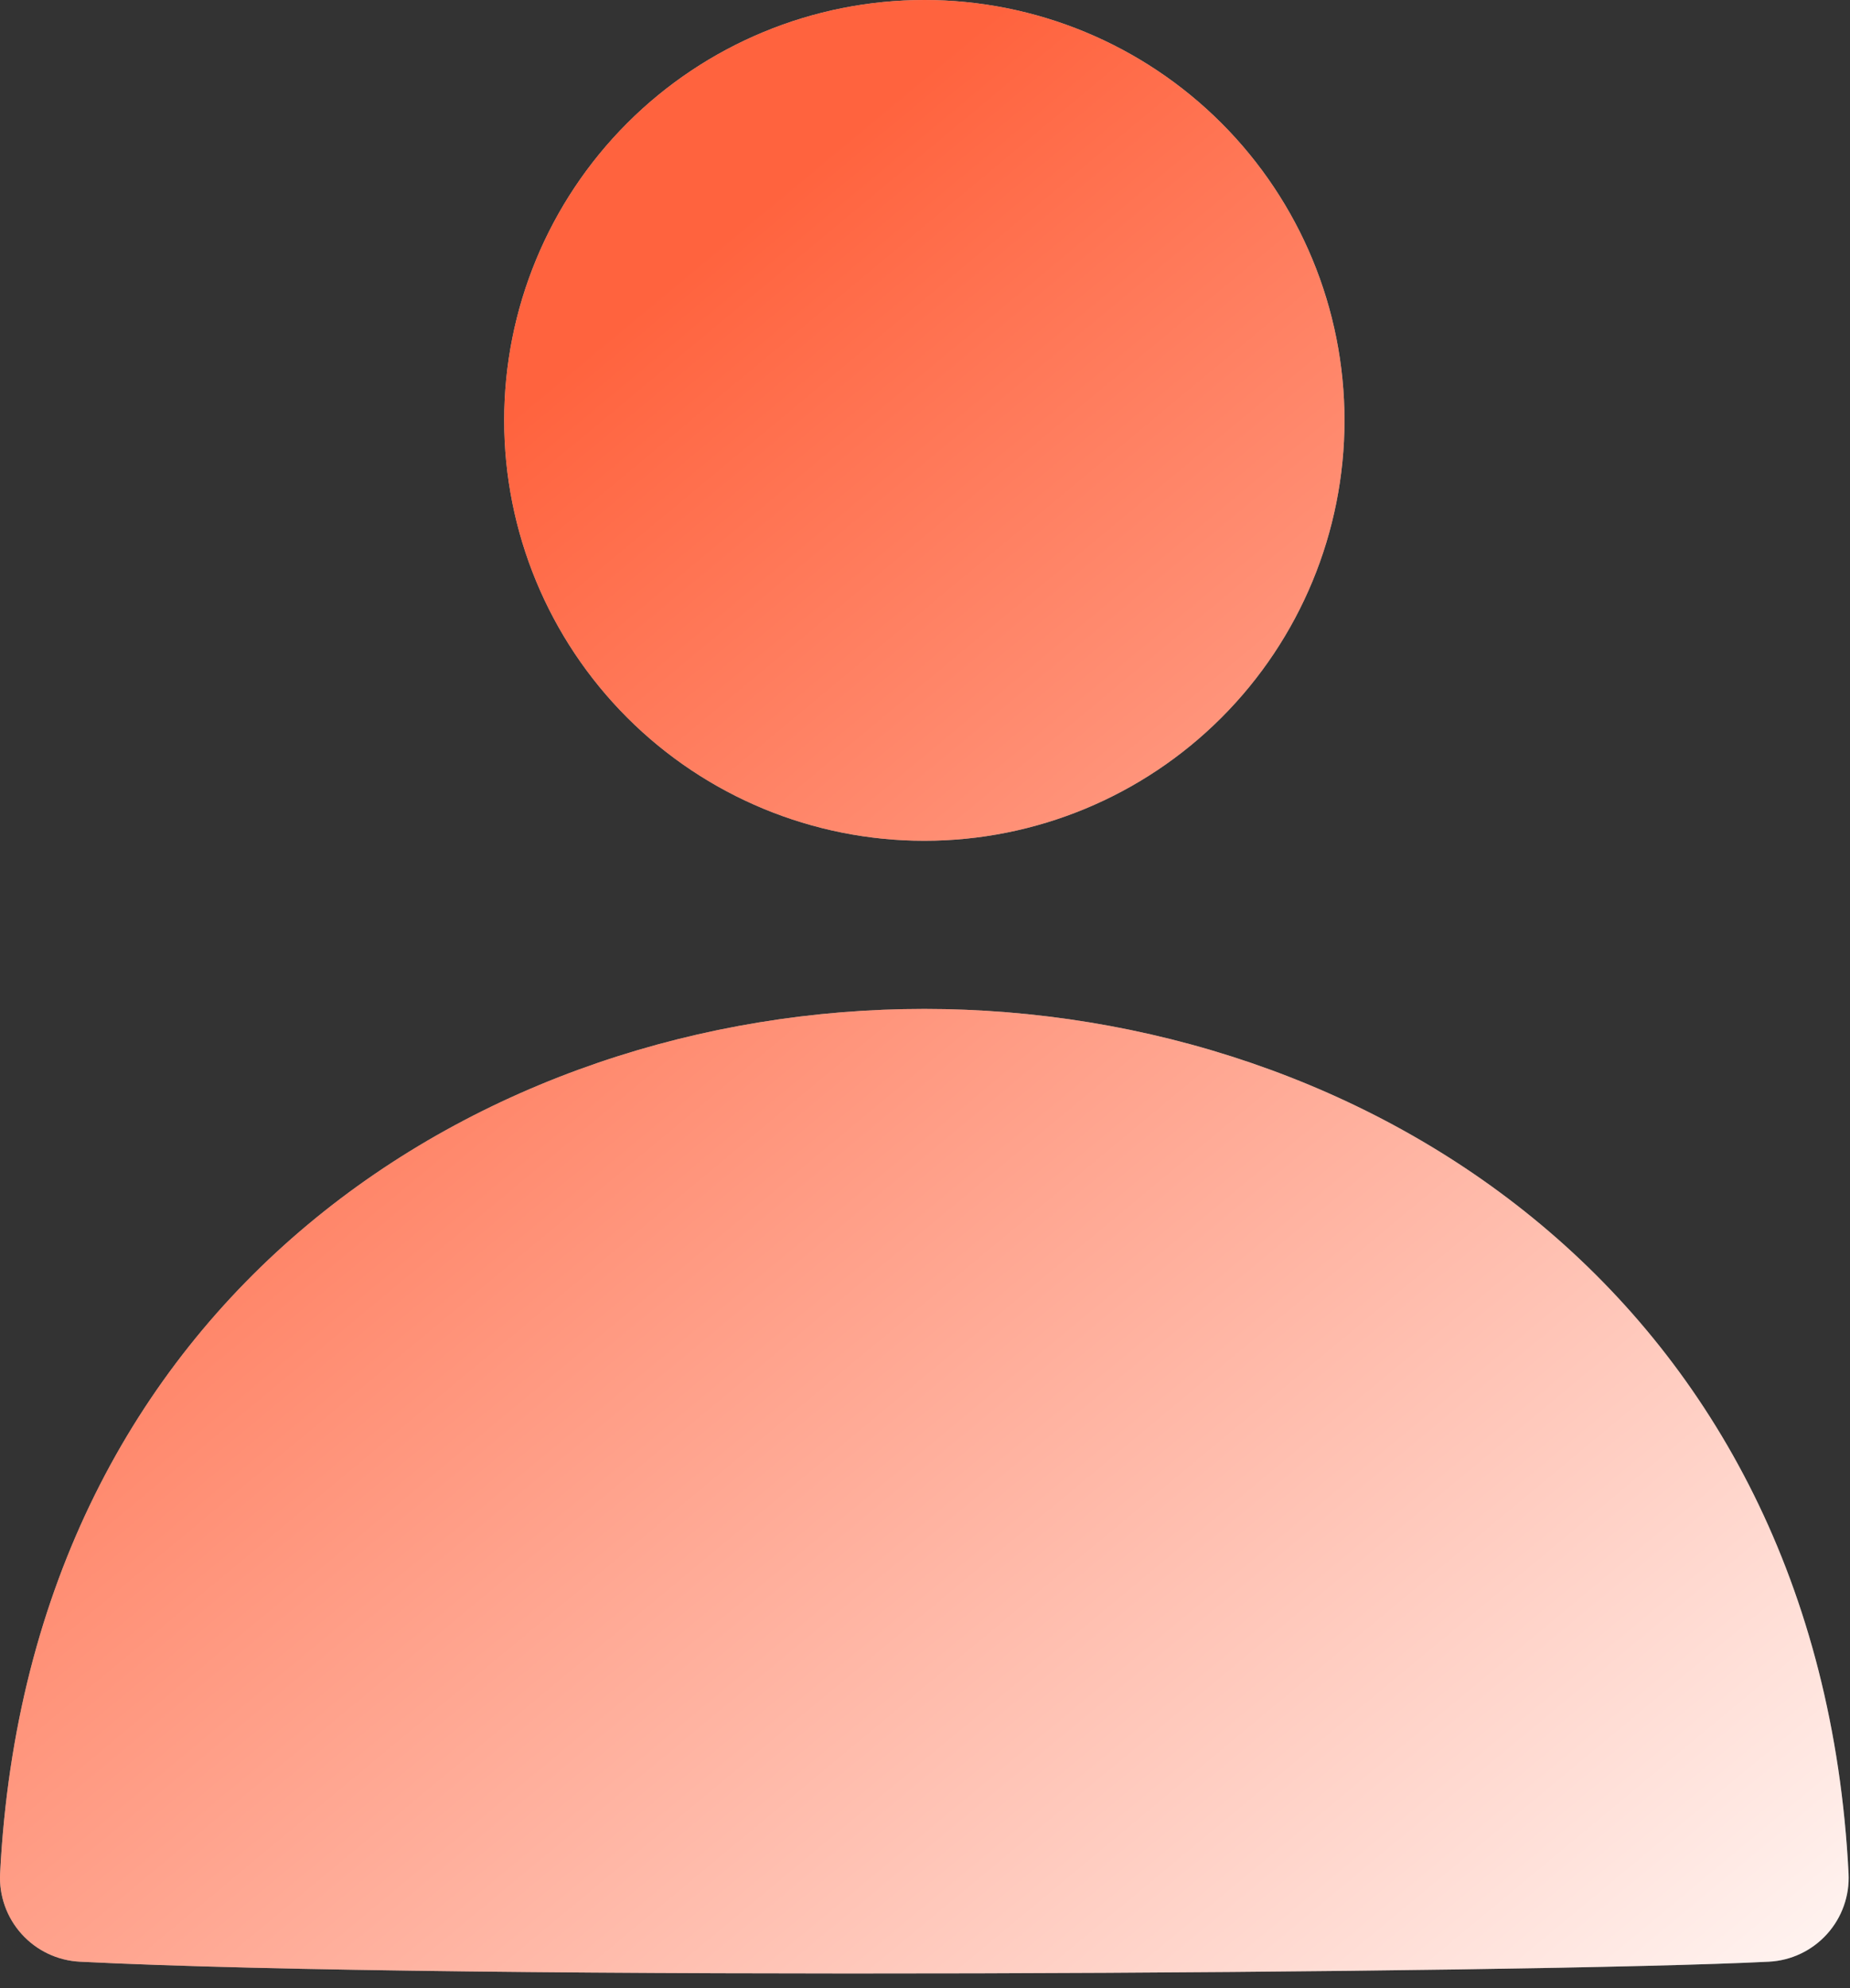 <?xml version="1.0" encoding="UTF-8"?> <svg xmlns="http://www.w3.org/2000/svg" width="108" height="116" viewBox="0 0 108 116" fill="none"><rect x="0" y="0" width="108" height="116" fill="#333333" stroke="none"/><g data-figma-bg-blur-radius="7.39486"><path d="M53.961 58.867C79.745 58.867 106.202 75.631 107.916 109.31C107.982 110.608 107.53 111.879 106.659 112.844C105.789 113.809 104.57 114.39 103.272 114.457C89.667 115.151 26.66 115.576 4.657 114.457C3.358 114.391 2.138 113.812 1.266 112.846C0.393 111.881 -0.06 110.609 0.006 109.31C1.72 75.638 28.177 58.867 53.961 58.867ZM53.961 0C47.456 0 41.217 2.584 36.617 7.184C32.017 11.784 29.433 18.023 29.433 24.528C29.433 31.033 32.017 37.272 36.617 41.872C41.217 46.472 47.456 49.056 53.961 49.056C60.466 49.056 66.705 46.472 71.305 41.872C75.905 37.272 78.489 31.033 78.489 24.528C78.489 18.023 75.905 11.784 71.305 7.184C66.705 2.584 60.466 0 53.961 0Z" fill="url(#paint0_linear_3409_1959)" fill-opacity="0.64"></path><path d="M53.961 58.867C79.745 58.867 106.202 75.631 107.916 109.31C107.982 110.608 107.53 111.879 106.659 112.844C105.789 113.809 104.57 114.39 103.272 114.457C89.667 115.151 26.66 115.576 4.657 114.457C3.358 114.391 2.138 113.812 1.266 112.846C0.393 111.881 -0.06 110.609 0.006 109.31C1.72 75.638 28.177 58.867 53.961 58.867ZM53.961 0C47.456 0 41.217 2.584 36.617 7.184C32.017 11.784 29.433 18.023 29.433 24.528C29.433 31.033 32.017 37.272 36.617 41.872C41.217 46.472 47.456 49.056 53.961 49.056C60.466 49.056 66.705 46.472 71.305 41.872C75.905 37.272 78.489 31.033 78.489 24.528C78.489 18.023 75.905 11.784 71.305 7.184C66.705 2.584 60.466 0 53.961 0Z" fill="url(#paint1_linear_3409_1959)"></path></g><defs><clipPath id="bgblur_0_3409_1959_clip_path" transform="translate(7.395 7.395)"><path d="M53.961 58.867C79.745 58.867 106.202 75.631 107.916 109.31C107.982 110.608 107.53 111.879 106.659 112.844C105.789 113.809 104.57 114.39 103.272 114.457C89.667 115.151 26.66 115.576 4.657 114.457C3.358 114.391 2.138 113.812 1.266 112.846C0.393 111.881 -0.06 110.609 0.006 109.31C1.72 75.638 28.177 58.867 53.961 58.867ZM53.961 0C47.456 0 41.217 2.584 36.617 7.184C32.017 11.784 29.433 18.023 29.433 24.528C29.433 31.033 32.017 37.272 36.617 41.872C41.217 46.472 47.456 49.056 53.961 49.056C60.466 49.056 66.705 46.472 71.305 41.872C75.905 37.272 78.489 31.033 78.489 24.528C78.489 18.023 75.905 11.784 71.305 7.184C66.705 2.584 60.466 0 53.961 0Z"></path></clipPath><linearGradient id="paint0_linear_3409_1959" x1="41.206" y1="14.252" x2="102.552" y2="120.212" gradientUnits="userSpaceOnUse"><stop stop-color="white"></stop><stop offset="1" stop-color="white" stop-opacity="0.43"></stop></linearGradient><linearGradient id="paint1_linear_3409_1959" x1="36.365" y1="18.774" x2="118.048" y2="117.032" gradientUnits="userSpaceOnUse"><stop stop-color="#FF633E"></stop><stop offset="1" stop-color="white"></stop></linearGradient></defs></svg> 